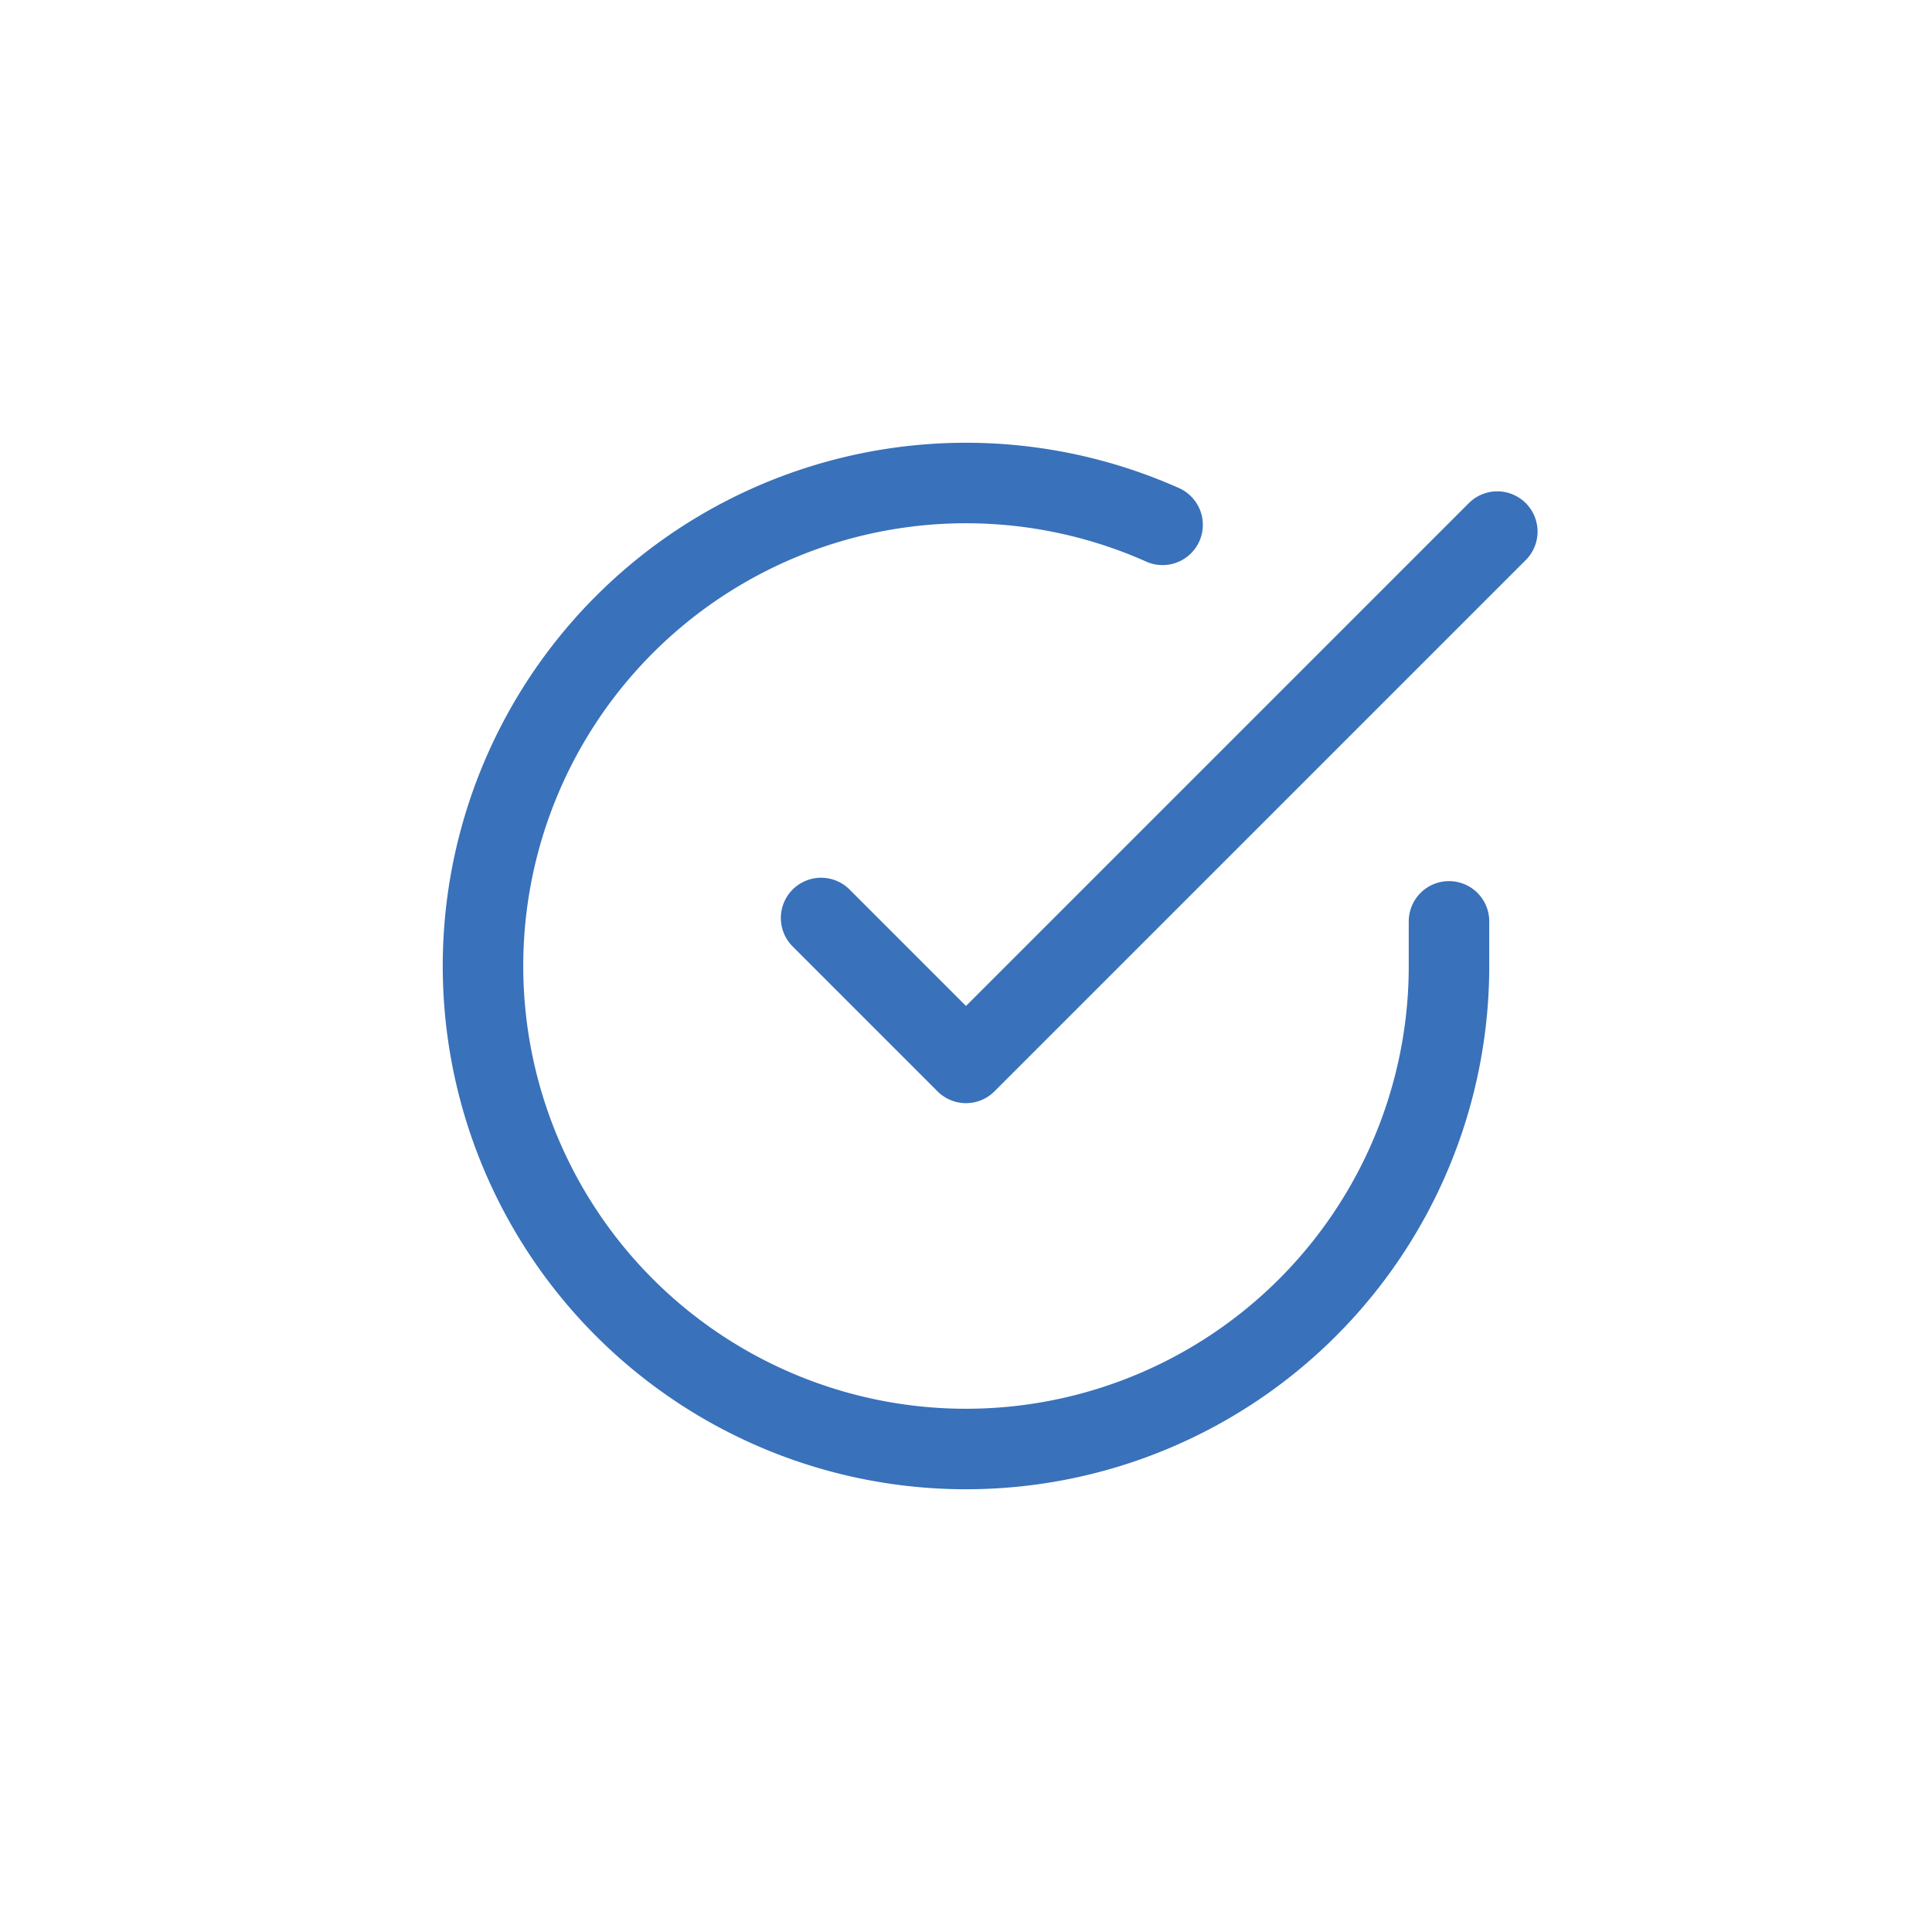 <svg xmlns="http://www.w3.org/2000/svg" width="60" height="60" fill="none" stroke="#3971ba" stroke-width="2.5" stroke-linecap="round" stroke-linejoin="round" xmlns:v="https://vecta.io/nano"><path d="M45 28.614v1.395a15 15 0 1 1-8.895-13.71m10.395.21L30 33.009l-4.5-4.5"/></svg>
